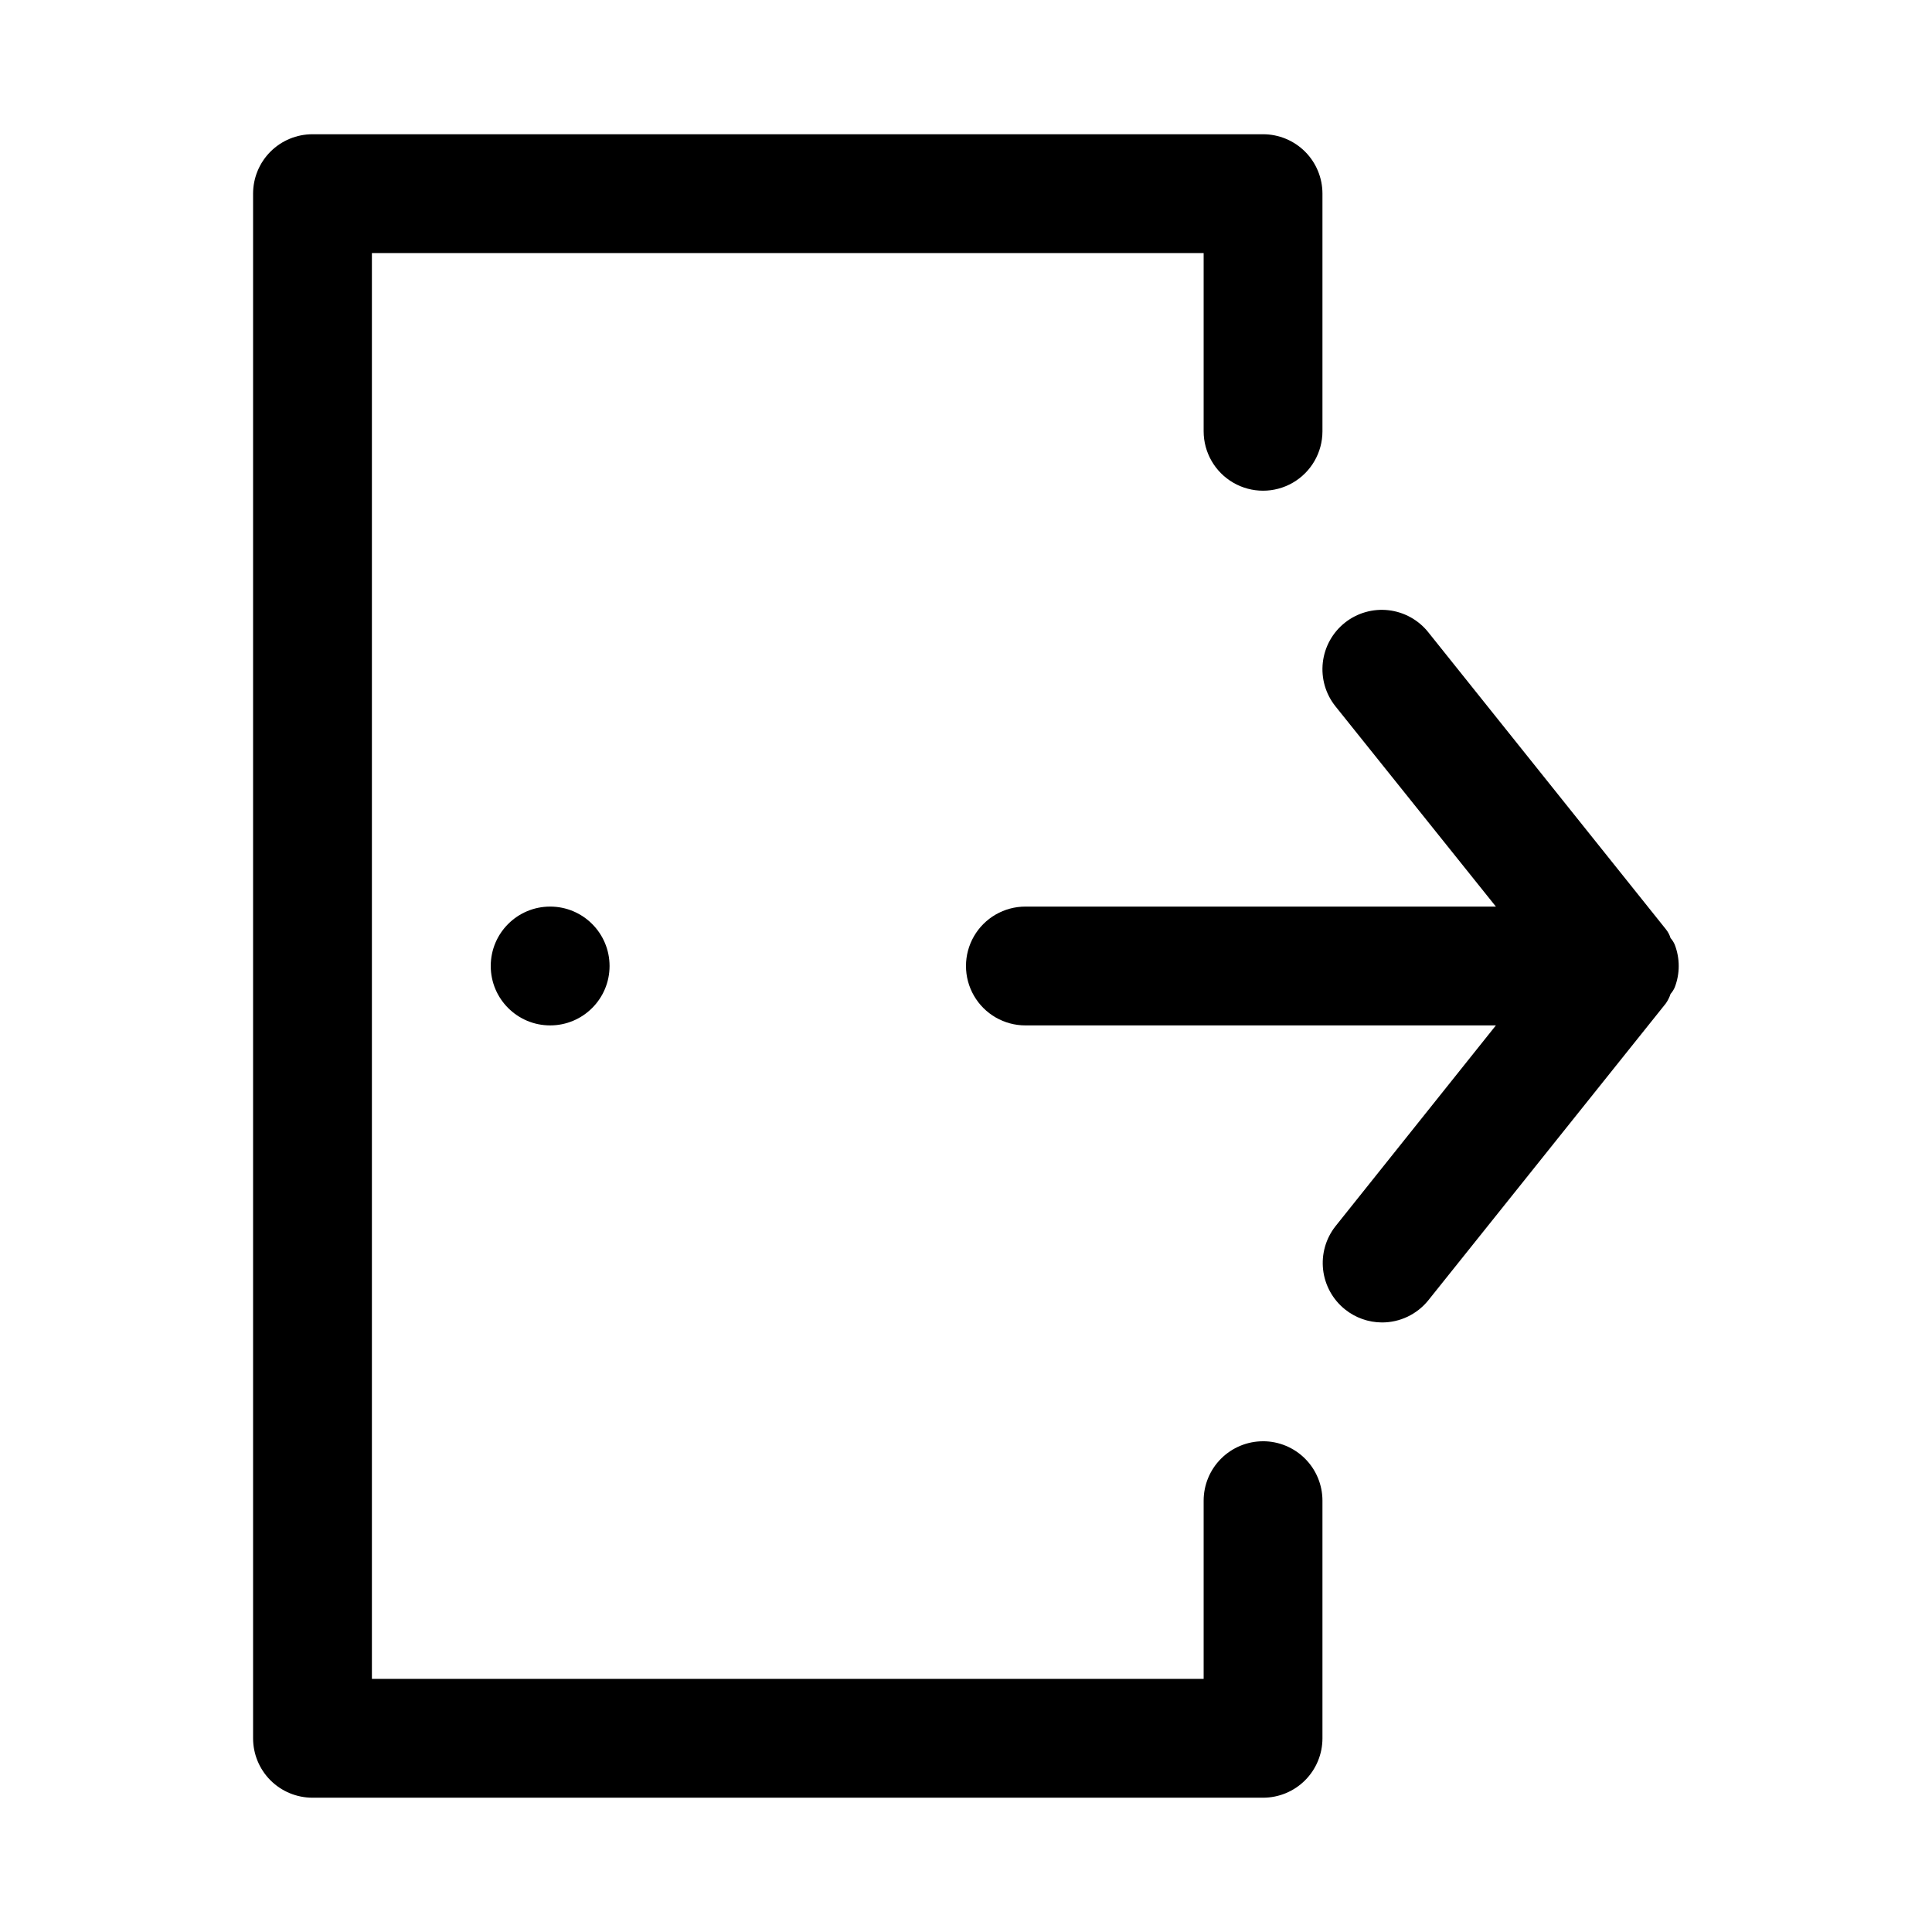 <?xml version="1.0" encoding="UTF-8"?>
<!-- Uploaded to: ICON Repo, www.svgrepo.com, Generator: ICON Repo Mixer Tools -->
<svg fill="#000000" width="800px" height="800px" version="1.1" viewBox="144 144 512 512" xmlns="http://www.w3.org/2000/svg">
 <g>
  <path d="m478.72 525.95c-4.176 0-8.18 1.66-11.133 4.613-2.953 2.953-4.609 6.957-4.609 11.133v47.23h-220.42v-377.86h220.42v47.23c0 5.625 3 10.824 7.871 13.637s10.871 2.812 15.742 0 7.871-8.012 7.871-13.637v-62.977c0-4.176-1.656-8.18-4.609-11.133-2.953-2.949-6.957-4.609-11.133-4.609h-251.91c-4.176 0-8.18 1.66-11.133 4.609-2.949 2.953-4.609 6.957-4.609 11.133v409.35c0 4.176 1.66 8.18 4.609 11.133 2.953 2.953 6.957 4.609 11.133 4.609h251.91c4.176 0 8.18-1.656 11.133-4.609 2.953-2.953 4.609-6.957 4.609-11.133v-62.977c0-4.176-1.656-8.18-4.609-11.133-2.953-2.953-6.957-4.613-11.133-4.613z"/>
  <path d="m305.54 400c0 8.695-7.051 15.742-15.746 15.742-8.695 0-15.742-7.047-15.742-15.742s7.047-15.746 15.742-15.746c8.695 0 15.746 7.051 15.746 15.746"/>
  <path d="m587.82 405.67c1.41-3.648 1.41-7.691 0-11.336-0.273-0.633-0.645-1.219-1.102-1.734-0.262-0.859-0.691-1.664-1.258-2.359l-62.977-78.719v-0.004c-2.598-3.242-6.375-5.328-10.504-5.801s-8.277 0.707-11.539 3.281c-3.289 2.602-5.406 6.41-5.879 10.578s0.738 8.352 3.359 11.621l42.508 53.059h-124.69c-5.625 0-10.82 3-13.633 7.871s-2.812 10.875 0 15.746 8.008 7.871 13.633 7.871h124.69l-42.508 53.215c-2.574 3.262-3.754 7.41-3.281 11.539 0.473 4.129 2.559 7.906 5.801 10.504 2.769 2.223 6.211 3.441 9.762 3.461 4.766 0.02 9.277-2.125 12.281-5.824l62.977-78.719c0.543-0.773 0.965-1.621 1.258-2.519 0.457-0.516 0.828-1.102 1.102-1.73z"/>
 </g>
</svg>